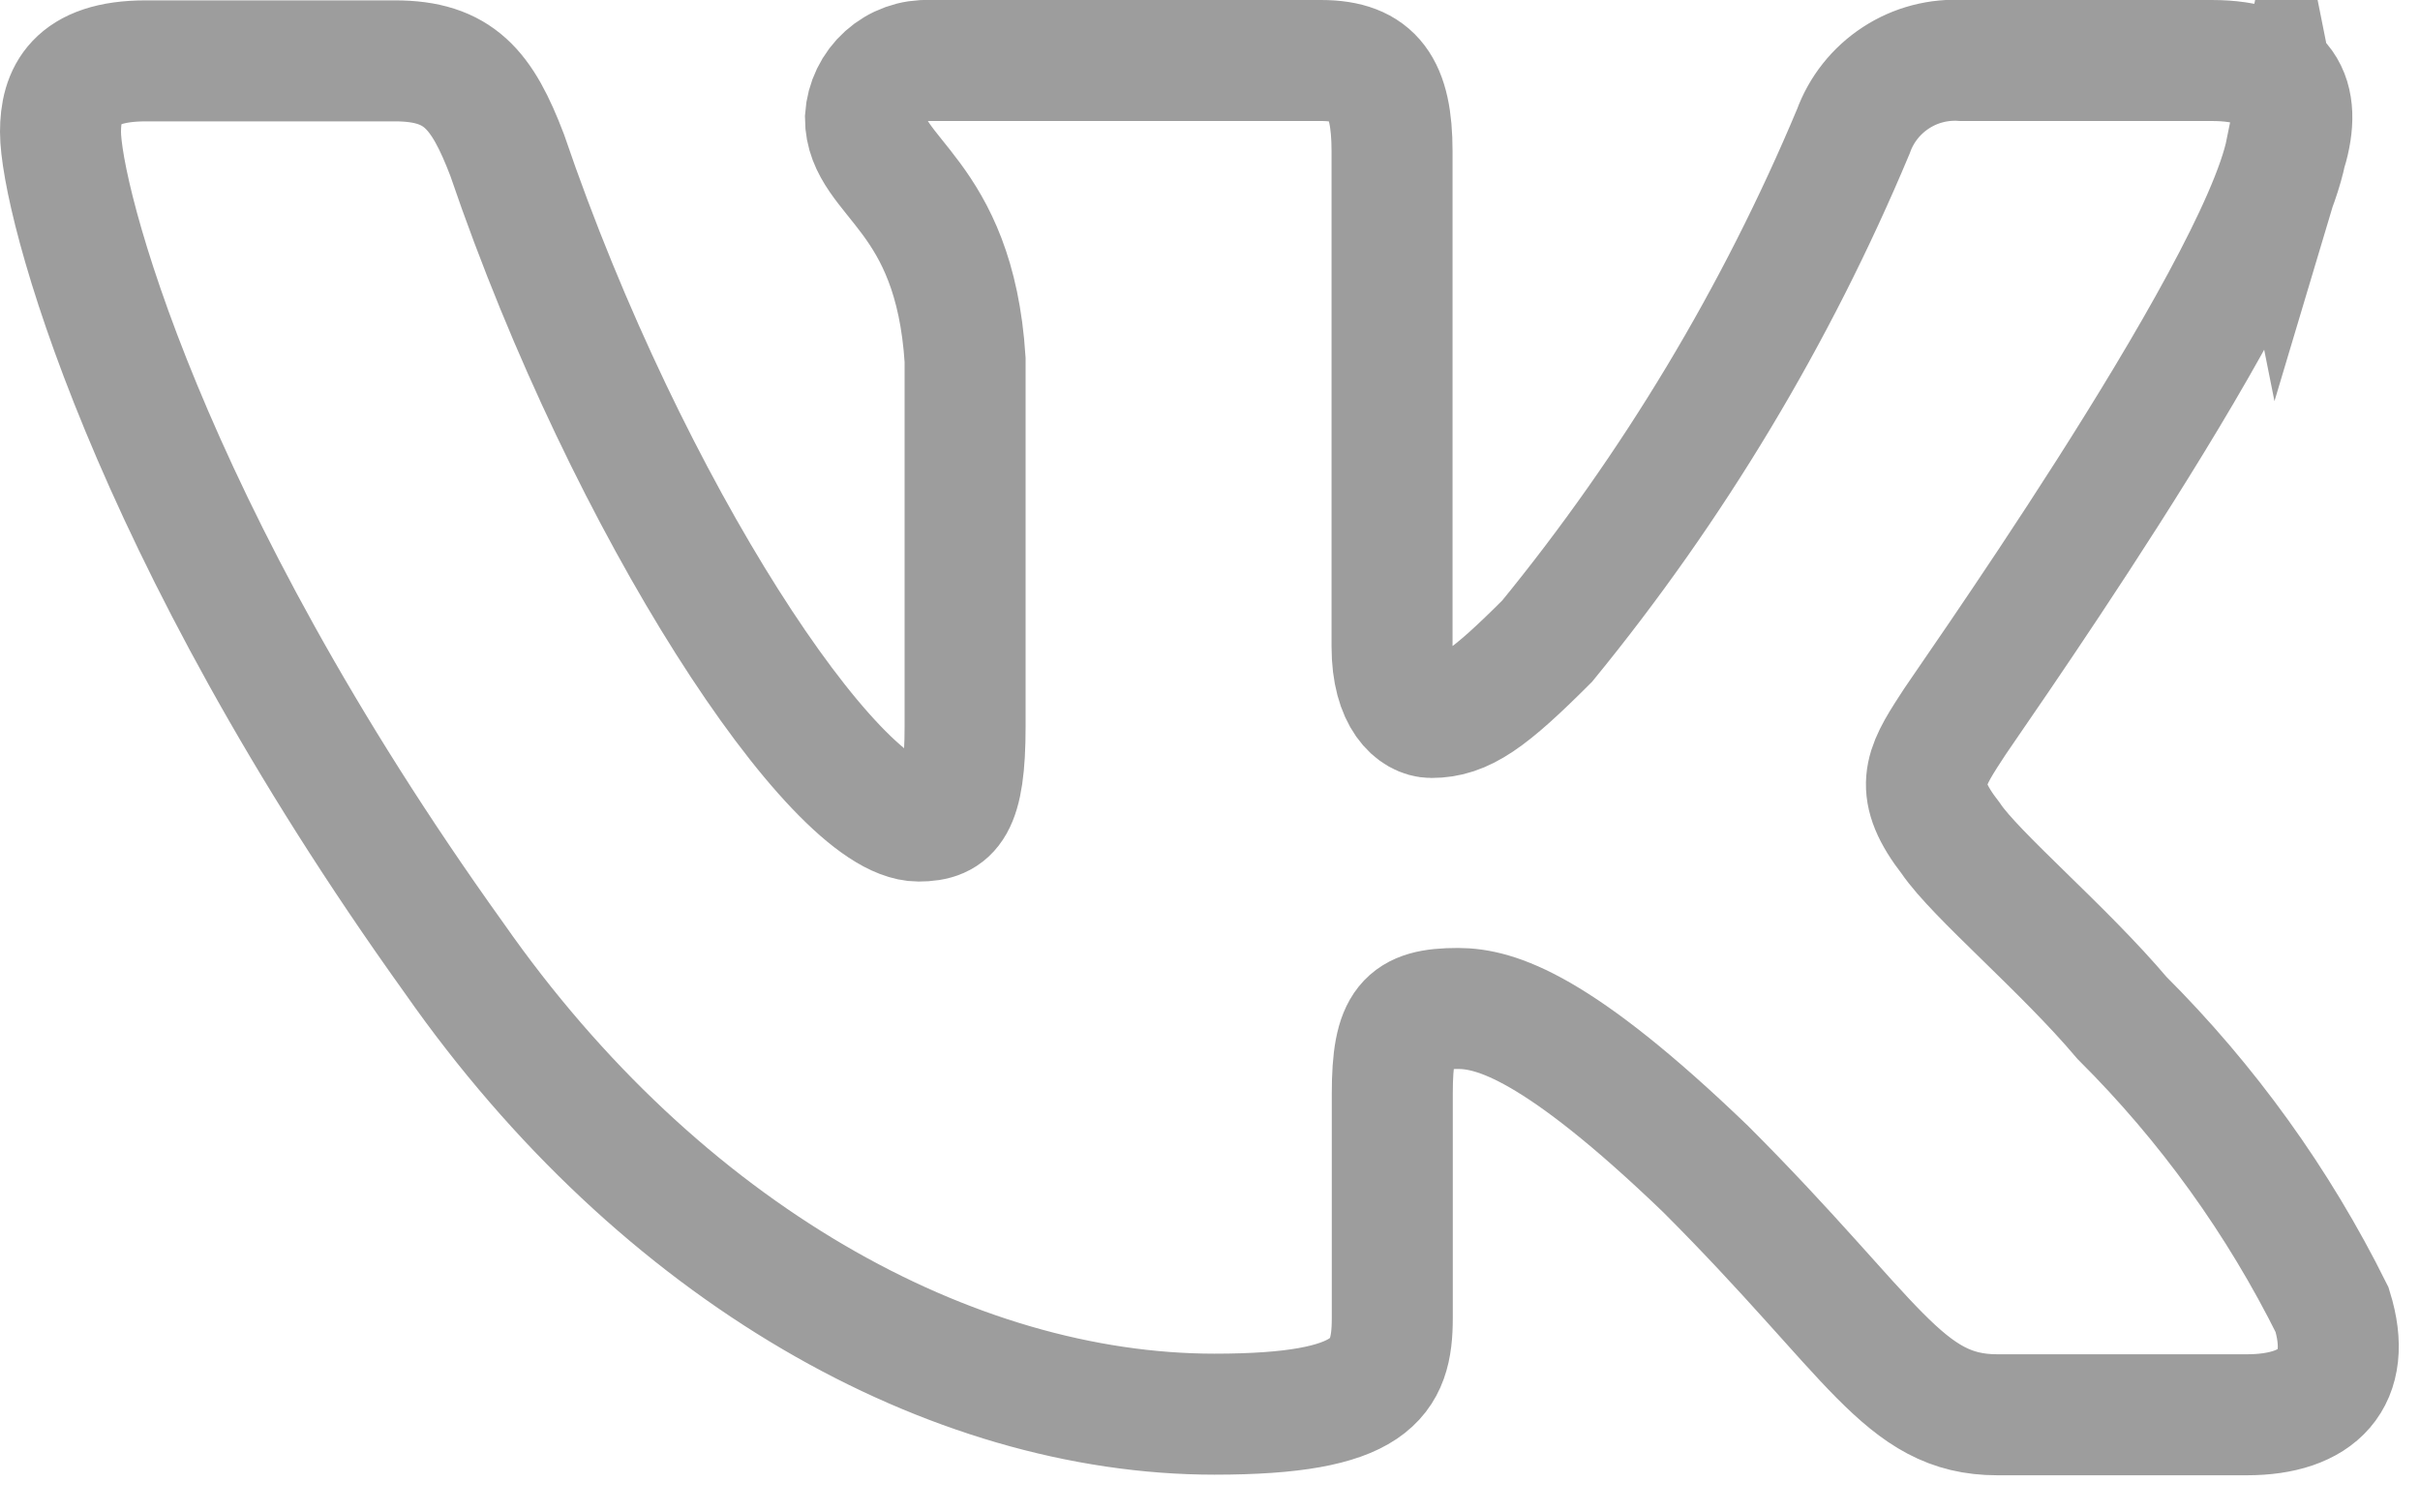 <?xml version="1.0" encoding="UTF-8"?> <svg xmlns="http://www.w3.org/2000/svg" width="40" height="25" viewBox="0 0 40 25" fill="none"> <g clip-path="url(#clip0_15_10)"> <path fill-rule="evenodd" clip-rule="evenodd" d="M37.788 2.5C38.054 1.612 37.788 1 36.555 1H32.433C32.046 0.974 31.661 1.074 31.337 1.286C31.012 1.498 30.765 1.809 30.633 2.174C29.361 5.211 27.657 8.048 25.573 10.597C24.606 11.564 24.192 11.859 23.66 11.859C23.394 11.859 23.009 11.559 23.009 10.685V2.5C23.009 1.445 22.709 1 21.835 1H15.36C15.095 0.988 14.836 1.081 14.639 1.258C14.442 1.435 14.322 1.682 14.305 1.947C14.305 2.947 15.775 3.18 15.952 5.947V12.013C15.952 13.335 15.715 13.571 15.183 13.571C13.802 13.571 10.39 8.452 8.383 2.564C7.969 1.479 7.583 1.006 6.529 1.006H2.41C1.236 1.006 1 1.568 1 2.18C1 3.265 2.381 8.689 7.509 15.84C10.922 20.722 15.725 23.375 20.074 23.375C22.698 23.375 23.013 22.783 23.013 21.787V18.079C23.013 16.905 23.25 16.669 24.098 16.669C24.719 16.669 25.745 16.969 28.191 19.322C30.991 22.122 31.456 23.385 33.014 23.385H37.137C38.311 23.385 38.902 22.793 38.547 21.649C37.66 19.863 36.488 18.234 35.075 16.826C34.108 15.682 32.659 14.469 32.244 13.857C31.623 13.057 31.8 12.713 32.244 12.032C32.254 11.973 37.294 4.911 37.787 2.495L37.788 2.5Z" stroke="#9D9D9D" stroke-width="2" stroke-miterlimit="10"></path> </g> <defs> <clipPath id="clip0_15_10"> <rect width="39.656" height="24.389" fill="white"></rect> </clipPath> </defs> </svg> 